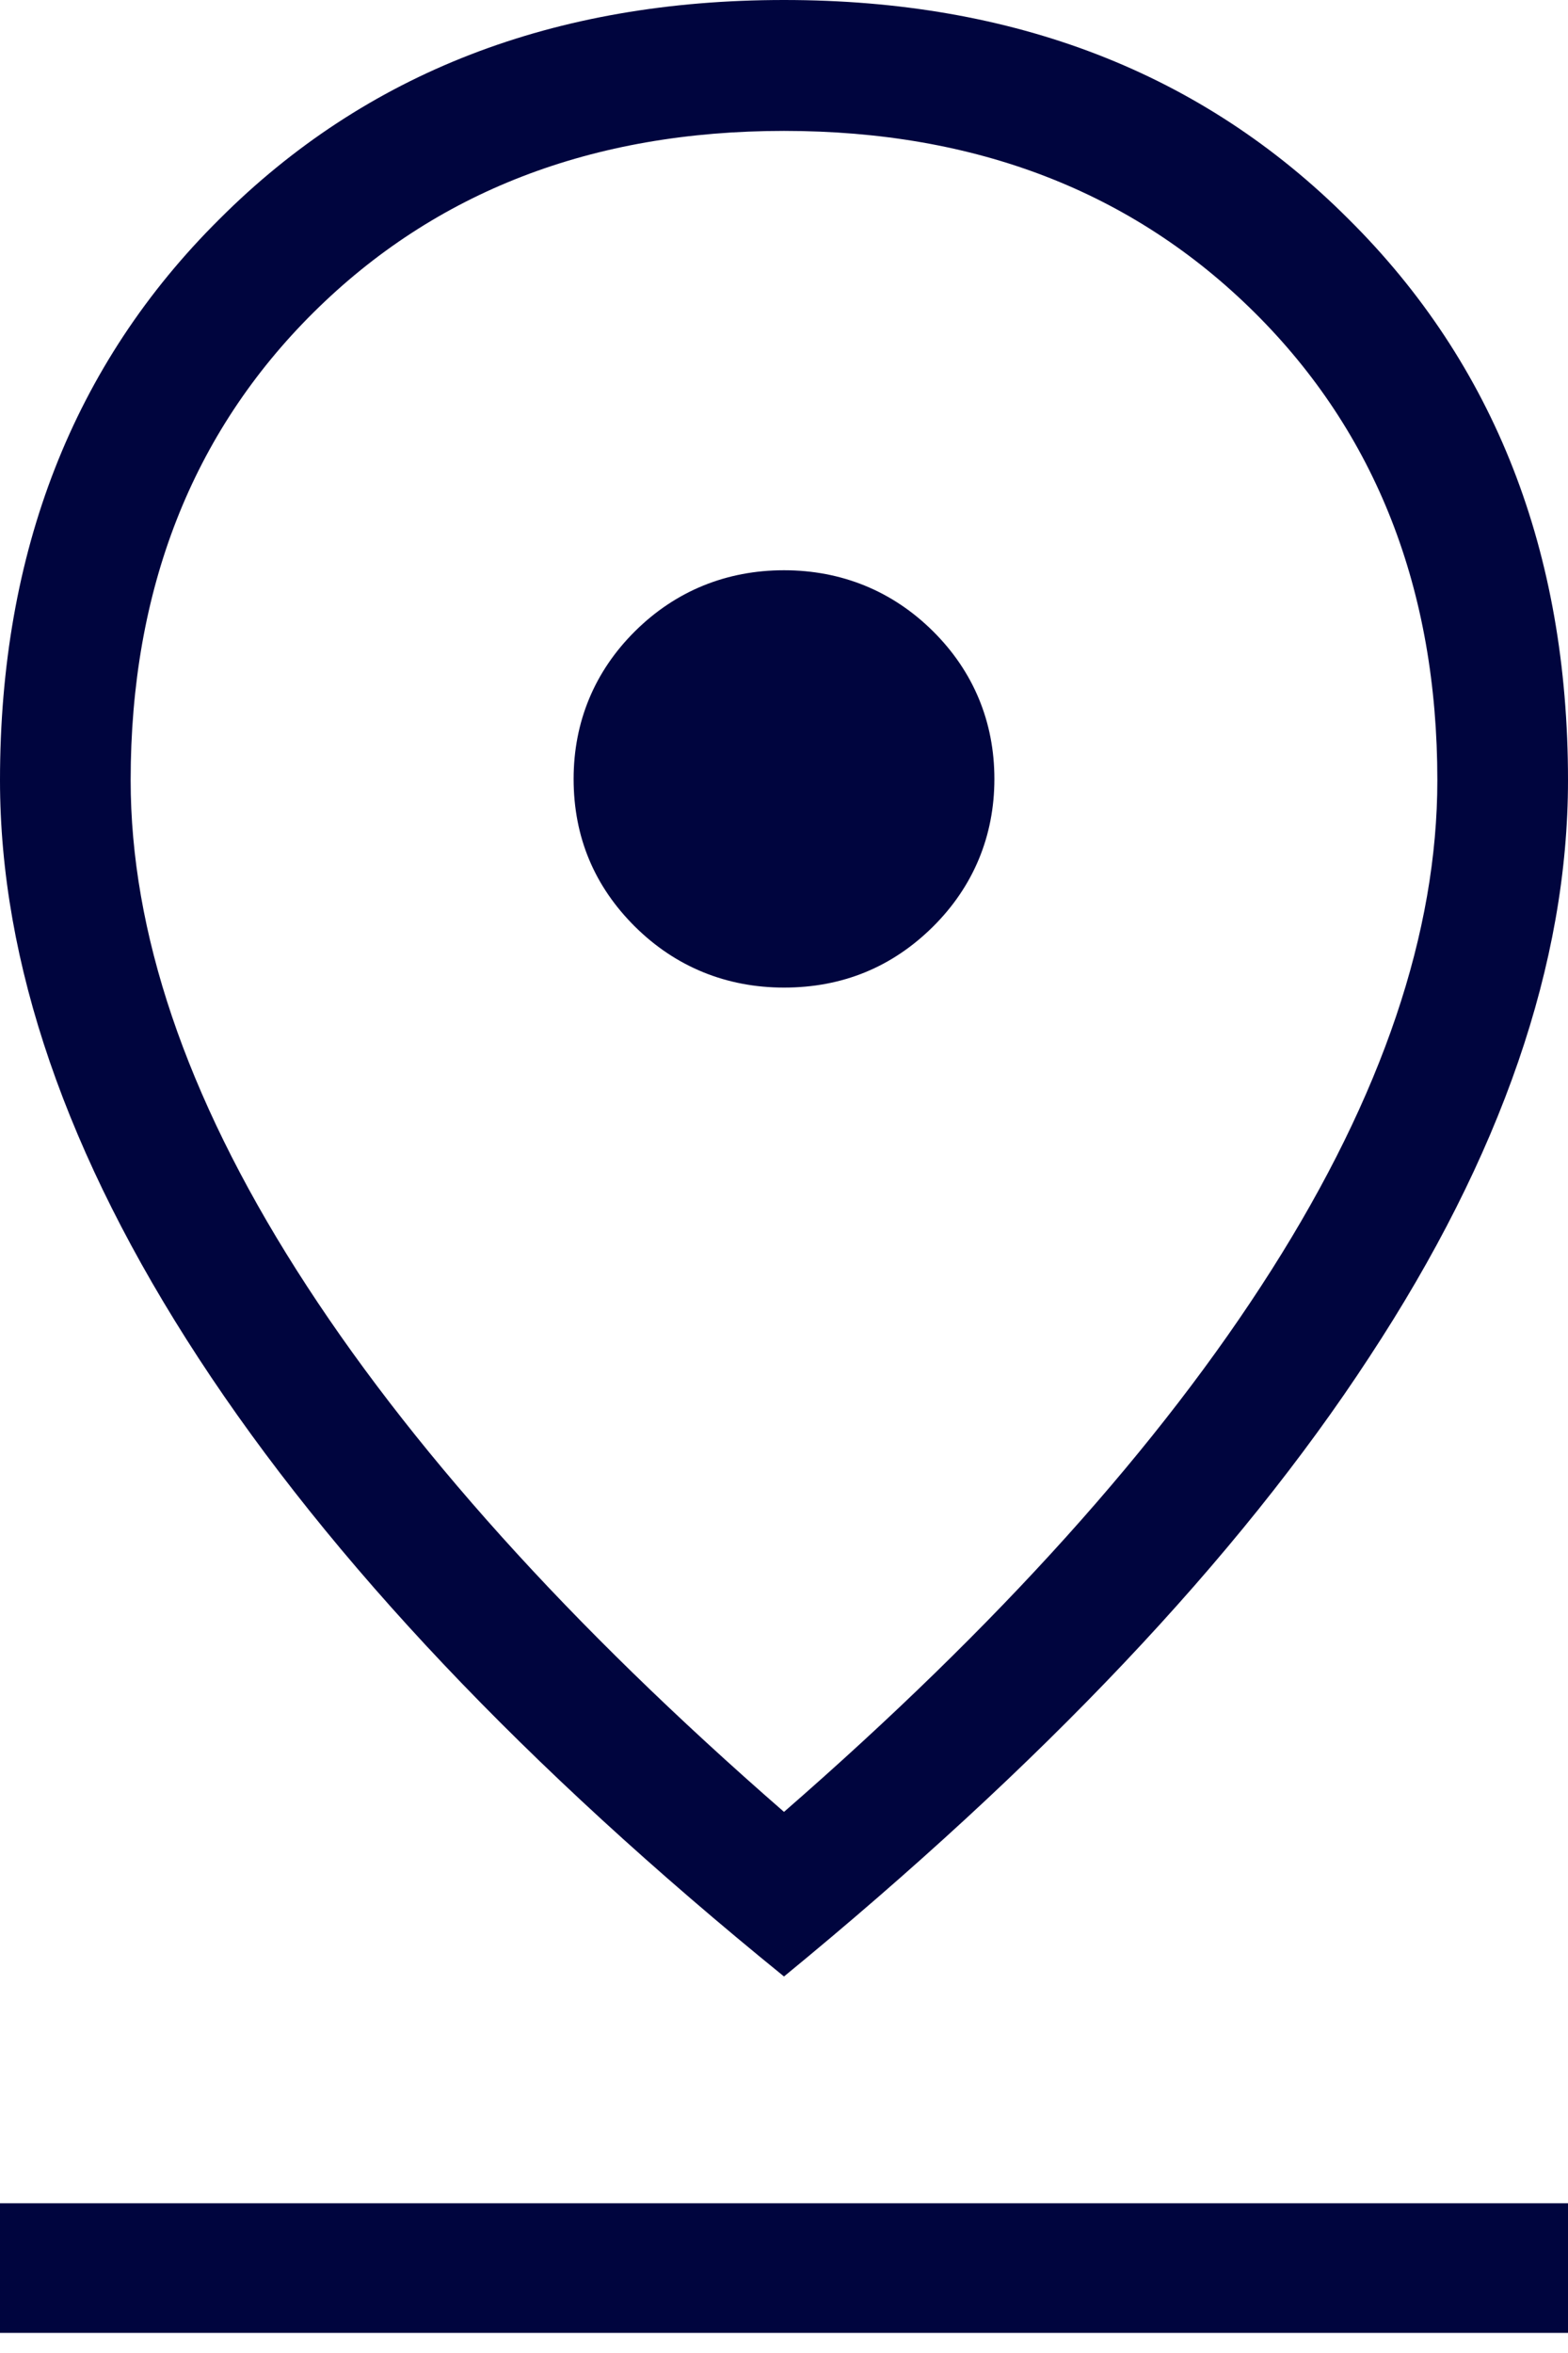 <svg width="40" height="60" viewBox="0 0 40 60" fill="none" xmlns="http://www.w3.org/2000/svg">
<path id="Vector" d="M20 46.202C25.467 41.443 29.6 36.849 32.433 32.388C35.267 27.926 36.667 23.762 36.667 19.895C36.667 15.037 35.1 11.038 32 7.965C28.9 4.891 24.9 3.338 20 3.338C15.1 3.338 11.1 4.891 8 7.965C4.9 11.038 3.333 15.037 3.333 19.895C3.333 23.762 4.733 27.926 7.567 32.388C10.4 36.849 14.533 41.443 20 46.202ZM20 50.399C13.4 45.045 8.433 39.79 5.067 34.635C1.7 29.479 0 24.555 0 19.895C0 14.079 1.867 9.287 5.6 5.585C9.333 1.851 14.133 0 20 0C25.867 0 30.667 1.851 34.4 5.585C38.133 9.287 40 14.079 40 19.895C40 24.555 38.3 29.479 34.933 34.602C31.567 39.757 26.567 45.012 20 50.399ZM20 25.183C21.5 25.183 22.767 24.654 23.8 23.63C24.833 22.605 25.367 21.316 25.367 19.862C25.367 18.408 24.833 17.119 23.8 16.095C22.767 15.07 21.467 14.541 20 14.541C18.533 14.541 17.233 15.07 16.2 16.095C15.167 17.119 14.633 18.408 14.633 19.862C14.633 21.349 15.167 22.605 16.2 23.63C17.233 24.654 18.533 25.183 20 25.183ZM0 59.487V56.182H40V59.487H0Z" fill="#00053E"/>
</svg>

